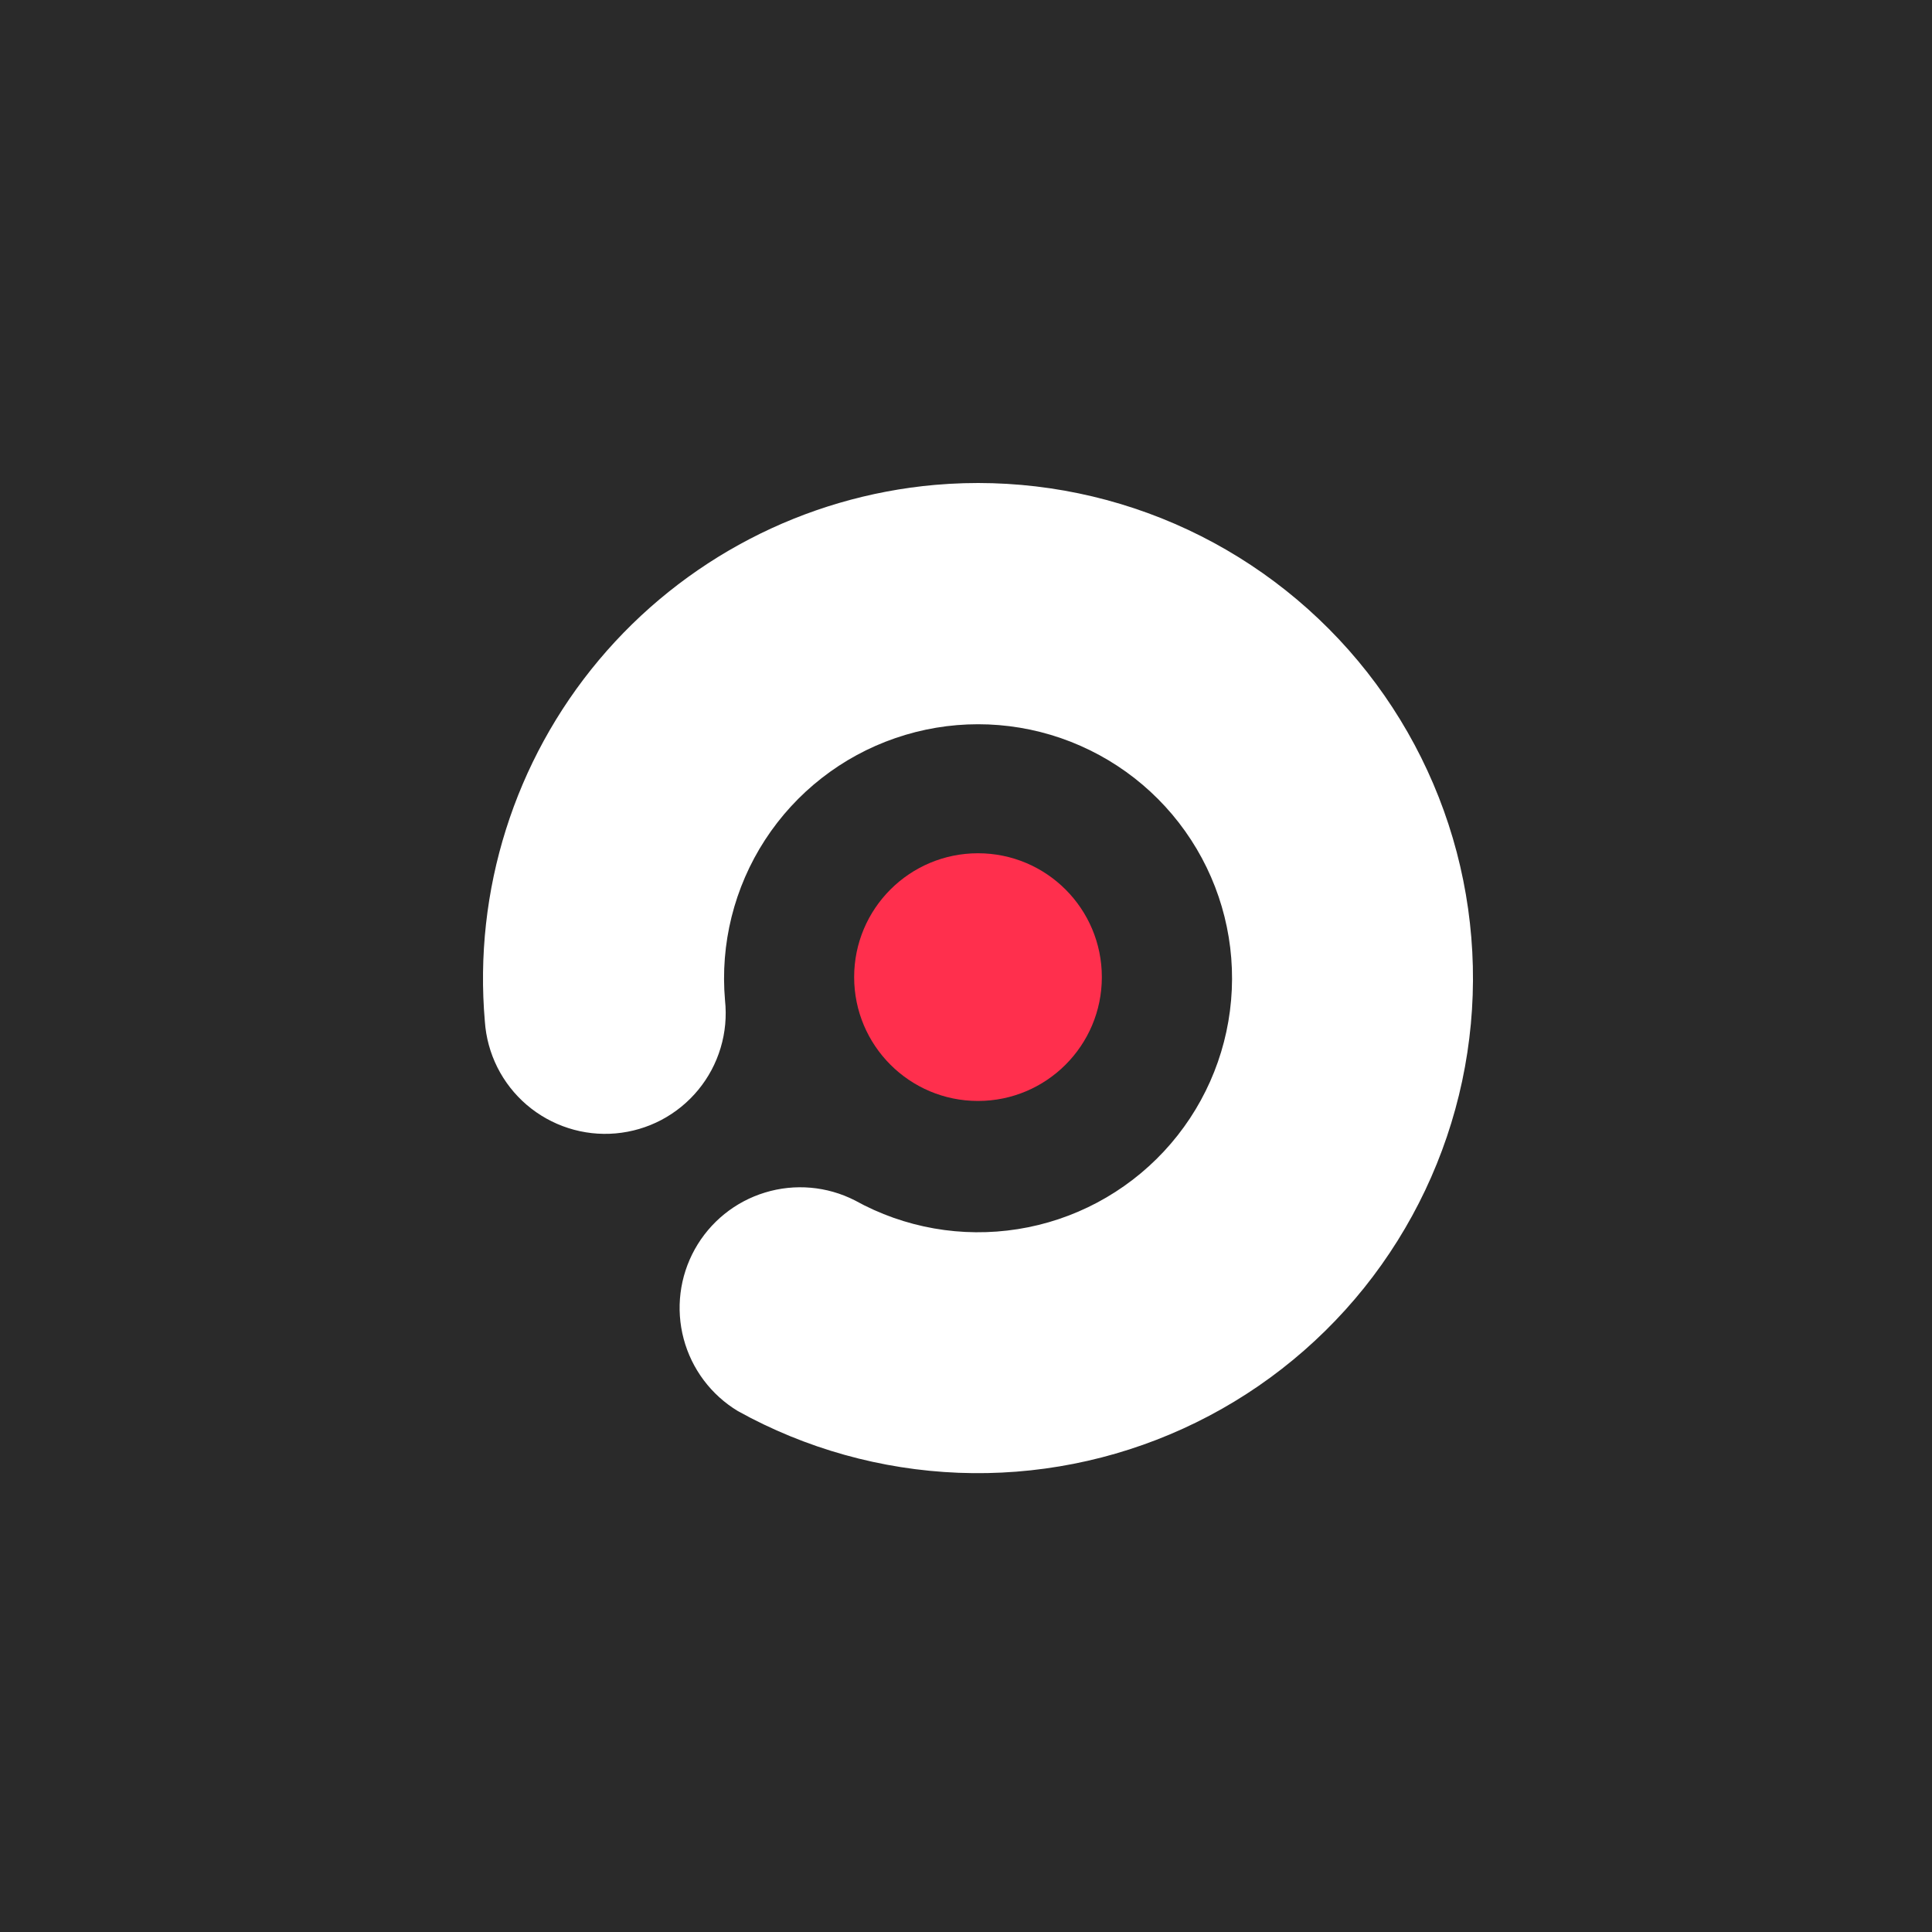 <svg width="48" height="48" viewBox="0 0 48 48" fill="none" xmlns="http://www.w3.org/2000/svg">
<rect width="48" height="48" fill="#2A2A2A"/>
<path d="M24.298 27.353C25.997 27.353 27.375 25.975 27.375 24.276C27.375 22.576 25.997 21.199 24.298 21.199C22.598 21.199 21.221 22.576 21.221 24.276C21.221 25.975 22.598 27.353 24.298 27.353Z" fill="#FF2F4D"/>
<path d="M23.226 12.047C25.142 11.879 27.07 12.164 28.856 12.876C30.641 13.589 32.235 14.711 33.509 16.151C34.783 17.591 35.701 19.31 36.191 21.169C36.68 23.029 36.727 24.977 36.327 26.858C35.927 28.738 35.092 30.499 33.889 31.999C32.685 33.498 31.147 34.695 29.397 35.492C27.648 36.29 25.735 36.666 23.814 36.591C21.893 36.515 20.016 35.991 18.334 35.059C17.669 34.658 17.186 34.015 16.986 33.265C16.786 32.515 16.885 31.717 17.262 31.038C17.639 30.36 18.264 29.854 19.007 29.628C19.75 29.401 20.551 29.472 21.242 29.825C22.474 30.508 23.898 30.758 25.289 30.537C26.679 30.317 27.956 29.637 28.916 28.607C29.876 27.577 30.464 26.256 30.586 24.853C30.709 23.451 30.359 22.047 29.592 20.867C28.825 19.686 27.685 18.796 26.353 18.337C25.022 17.879 23.576 17.879 22.245 18.338C20.913 18.796 19.774 19.687 19.007 20.867C18.24 22.048 17.89 23.452 18.013 24.854C18.055 25.25 18.019 25.651 17.904 26.033C17.79 26.415 17.601 26.77 17.348 27.077C17.095 27.385 16.783 27.639 16.431 27.825C16.078 28.011 15.692 28.124 15.296 28.159C14.899 28.194 14.499 28.149 14.12 28.027C13.74 27.905 13.389 27.709 13.086 27.45C12.784 27.191 12.536 26.874 12.357 26.518C12.179 26.162 12.073 25.774 12.046 25.376C11.764 22.127 12.783 18.898 14.879 16.399C16.976 13.9 19.977 12.335 23.226 12.047Z" fill="white"/>
</svg>
